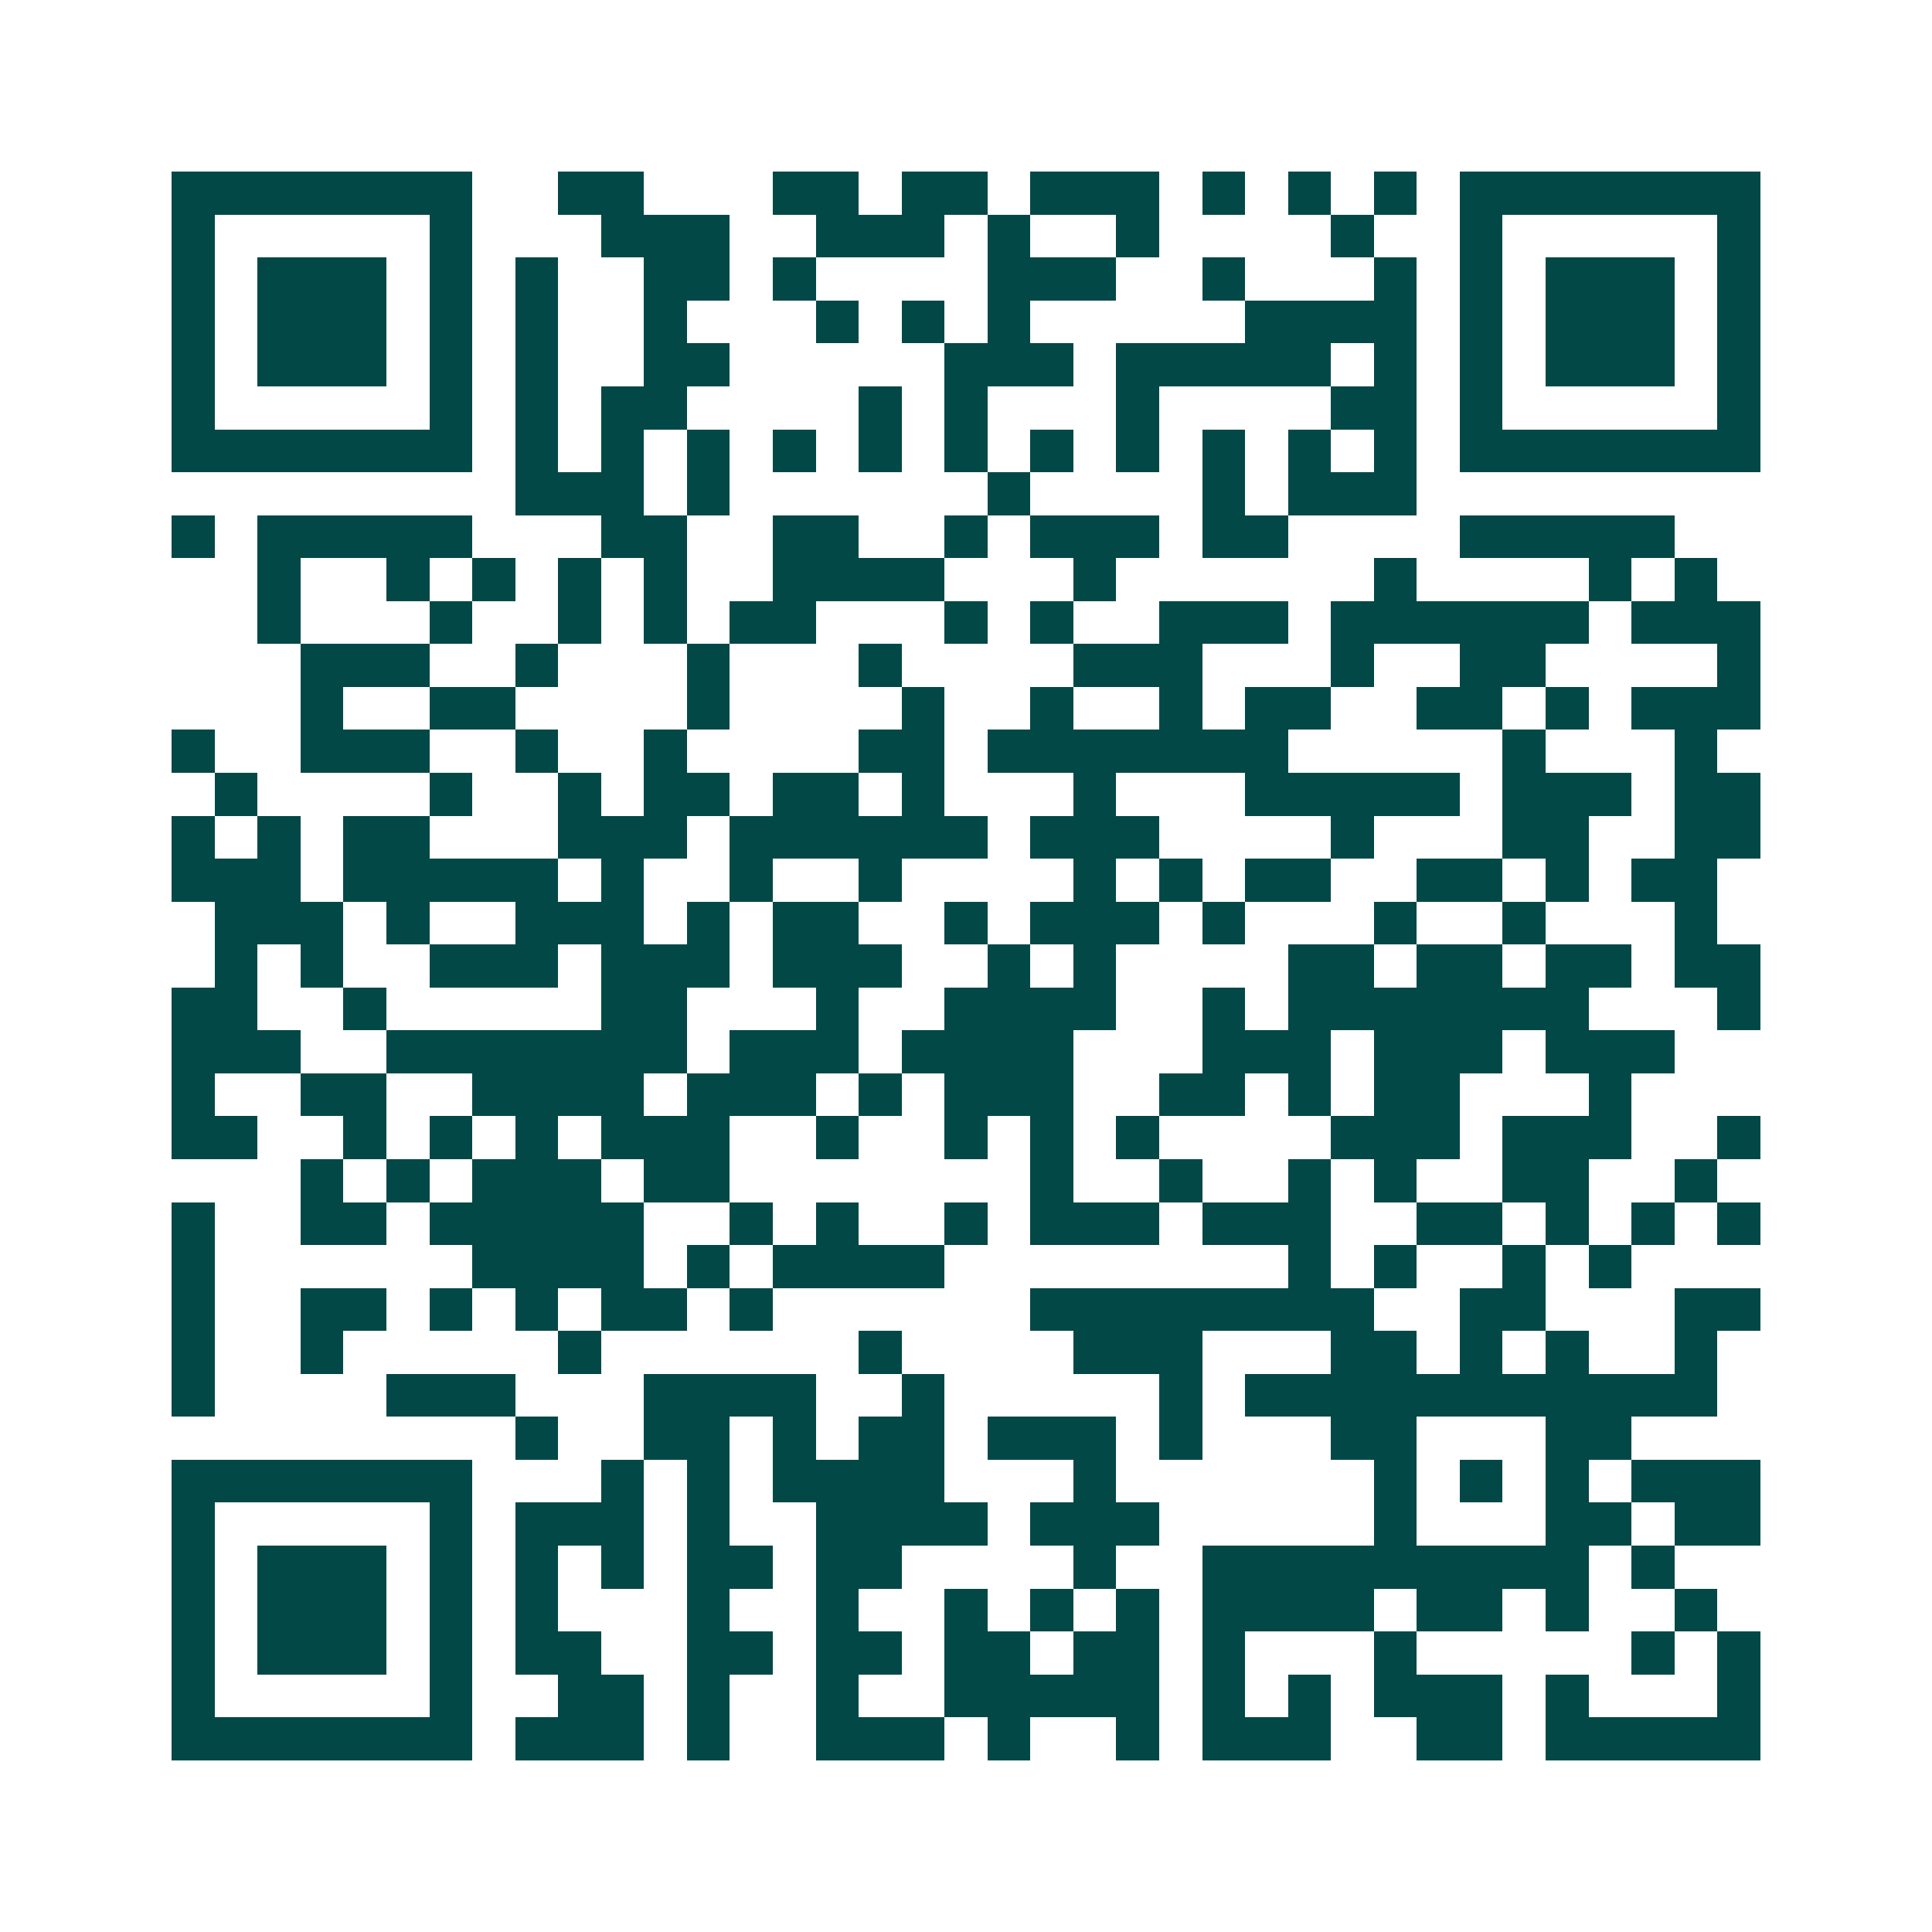 <svg xmlns="http://www.w3.org/2000/svg" width="200" height="200" viewBox="0 0 45 45" shape-rendering="crispEdges"><path fill="#ffffff" d="M0 0h45v45H0z"/><path stroke="#014847" d="M4 4.5h7m2 0h2m3 0h2m1 0h2m1 0h3m1 0h1m1 0h1m1 0h1m1 0h7M4 5.5h1m5 0h1m3 0h3m2 0h3m1 0h1m2 0h1m4 0h1m2 0h1m5 0h1M4 6.5h1m1 0h3m1 0h1m1 0h1m2 0h2m1 0h1m4 0h3m2 0h1m3 0h1m1 0h1m1 0h3m1 0h1M4 7.5h1m1 0h3m1 0h1m1 0h1m2 0h1m3 0h1m1 0h1m1 0h1m5 0h4m1 0h1m1 0h3m1 0h1M4 8.5h1m1 0h3m1 0h1m1 0h1m2 0h2m5 0h3m1 0h5m1 0h1m1 0h1m1 0h3m1 0h1M4 9.5h1m5 0h1m1 0h1m1 0h2m4 0h1m1 0h1m3 0h1m4 0h2m1 0h1m5 0h1M4 10.5h7m1 0h1m1 0h1m1 0h1m1 0h1m1 0h1m1 0h1m1 0h1m1 0h1m1 0h1m1 0h1m1 0h1m1 0h7M12 11.5h3m1 0h1m6 0h1m4 0h1m1 0h3M4 12.5h1m1 0h5m3 0h2m2 0h2m2 0h1m1 0h3m1 0h2m4 0h5M6 13.5h1m2 0h1m1 0h1m1 0h1m1 0h1m2 0h4m3 0h1m6 0h1m4 0h1m1 0h1M6 14.5h1m3 0h1m2 0h1m1 0h1m1 0h2m3 0h1m1 0h1m2 0h3m1 0h6m1 0h3M7 15.5h3m2 0h1m3 0h1m3 0h1m4 0h3m3 0h1m2 0h2m4 0h1M7 16.5h1m2 0h2m4 0h1m4 0h1m2 0h1m2 0h1m1 0h2m2 0h2m1 0h1m1 0h3M4 17.5h1m2 0h3m2 0h1m2 0h1m4 0h2m1 0h7m5 0h1m3 0h1M5 18.5h1m4 0h1m2 0h1m1 0h2m1 0h2m1 0h1m3 0h1m3 0h5m1 0h3m1 0h2M4 19.5h1m1 0h1m1 0h2m3 0h3m1 0h6m1 0h3m4 0h1m3 0h2m2 0h2M4 20.5h3m1 0h5m1 0h1m2 0h1m2 0h1m4 0h1m1 0h1m1 0h2m2 0h2m1 0h1m1 0h2M5 21.5h3m1 0h1m2 0h3m1 0h1m1 0h2m2 0h1m1 0h3m1 0h1m3 0h1m2 0h1m3 0h1M5 22.5h1m1 0h1m2 0h3m1 0h3m1 0h3m2 0h1m1 0h1m4 0h2m1 0h2m1 0h2m1 0h2M4 23.5h2m2 0h1m5 0h2m3 0h1m2 0h4m2 0h1m1 0h7m3 0h1M4 24.5h3m2 0h7m1 0h3m1 0h4m3 0h3m1 0h3m1 0h3M4 25.5h1m2 0h2m2 0h4m1 0h3m1 0h1m1 0h3m2 0h2m1 0h1m1 0h2m3 0h1M4 26.5h2m2 0h1m1 0h1m1 0h1m1 0h3m2 0h1m2 0h1m1 0h1m1 0h1m4 0h3m1 0h3m2 0h1M7 27.5h1m1 0h1m1 0h3m1 0h2m7 0h1m2 0h1m2 0h1m1 0h1m2 0h2m2 0h1M4 28.5h1m2 0h2m1 0h5m2 0h1m1 0h1m2 0h1m1 0h3m1 0h3m2 0h2m1 0h1m1 0h1m1 0h1M4 29.5h1m6 0h4m1 0h1m1 0h4m8 0h1m1 0h1m2 0h1m1 0h1M4 30.5h1m2 0h2m1 0h1m1 0h1m1 0h2m1 0h1m6 0h8m2 0h2m3 0h2M4 31.5h1m2 0h1m5 0h1m6 0h1m4 0h3m3 0h2m1 0h1m1 0h1m2 0h1M4 32.5h1m4 0h3m3 0h4m2 0h1m5 0h1m1 0h11M12 33.5h1m2 0h2m1 0h1m1 0h2m1 0h3m1 0h1m3 0h2m3 0h2M4 34.5h7m3 0h1m1 0h1m1 0h4m3 0h1m6 0h1m1 0h1m1 0h1m1 0h3M4 35.5h1m5 0h1m1 0h3m1 0h1m2 0h4m1 0h3m5 0h1m3 0h2m1 0h2M4 36.5h1m1 0h3m1 0h1m1 0h1m1 0h1m1 0h2m1 0h2m4 0h1m2 0h9m1 0h1M4 37.5h1m1 0h3m1 0h1m1 0h1m3 0h1m2 0h1m2 0h1m1 0h1m1 0h1m1 0h4m1 0h2m1 0h1m2 0h1M4 38.5h1m1 0h3m1 0h1m1 0h2m2 0h2m1 0h2m1 0h2m1 0h2m1 0h1m3 0h1m5 0h1m1 0h1M4 39.5h1m5 0h1m2 0h2m1 0h1m2 0h1m2 0h5m1 0h1m1 0h1m1 0h3m1 0h1m3 0h1M4 40.5h7m1 0h3m1 0h1m2 0h3m1 0h1m2 0h1m1 0h3m2 0h2m1 0h5"/></svg>
